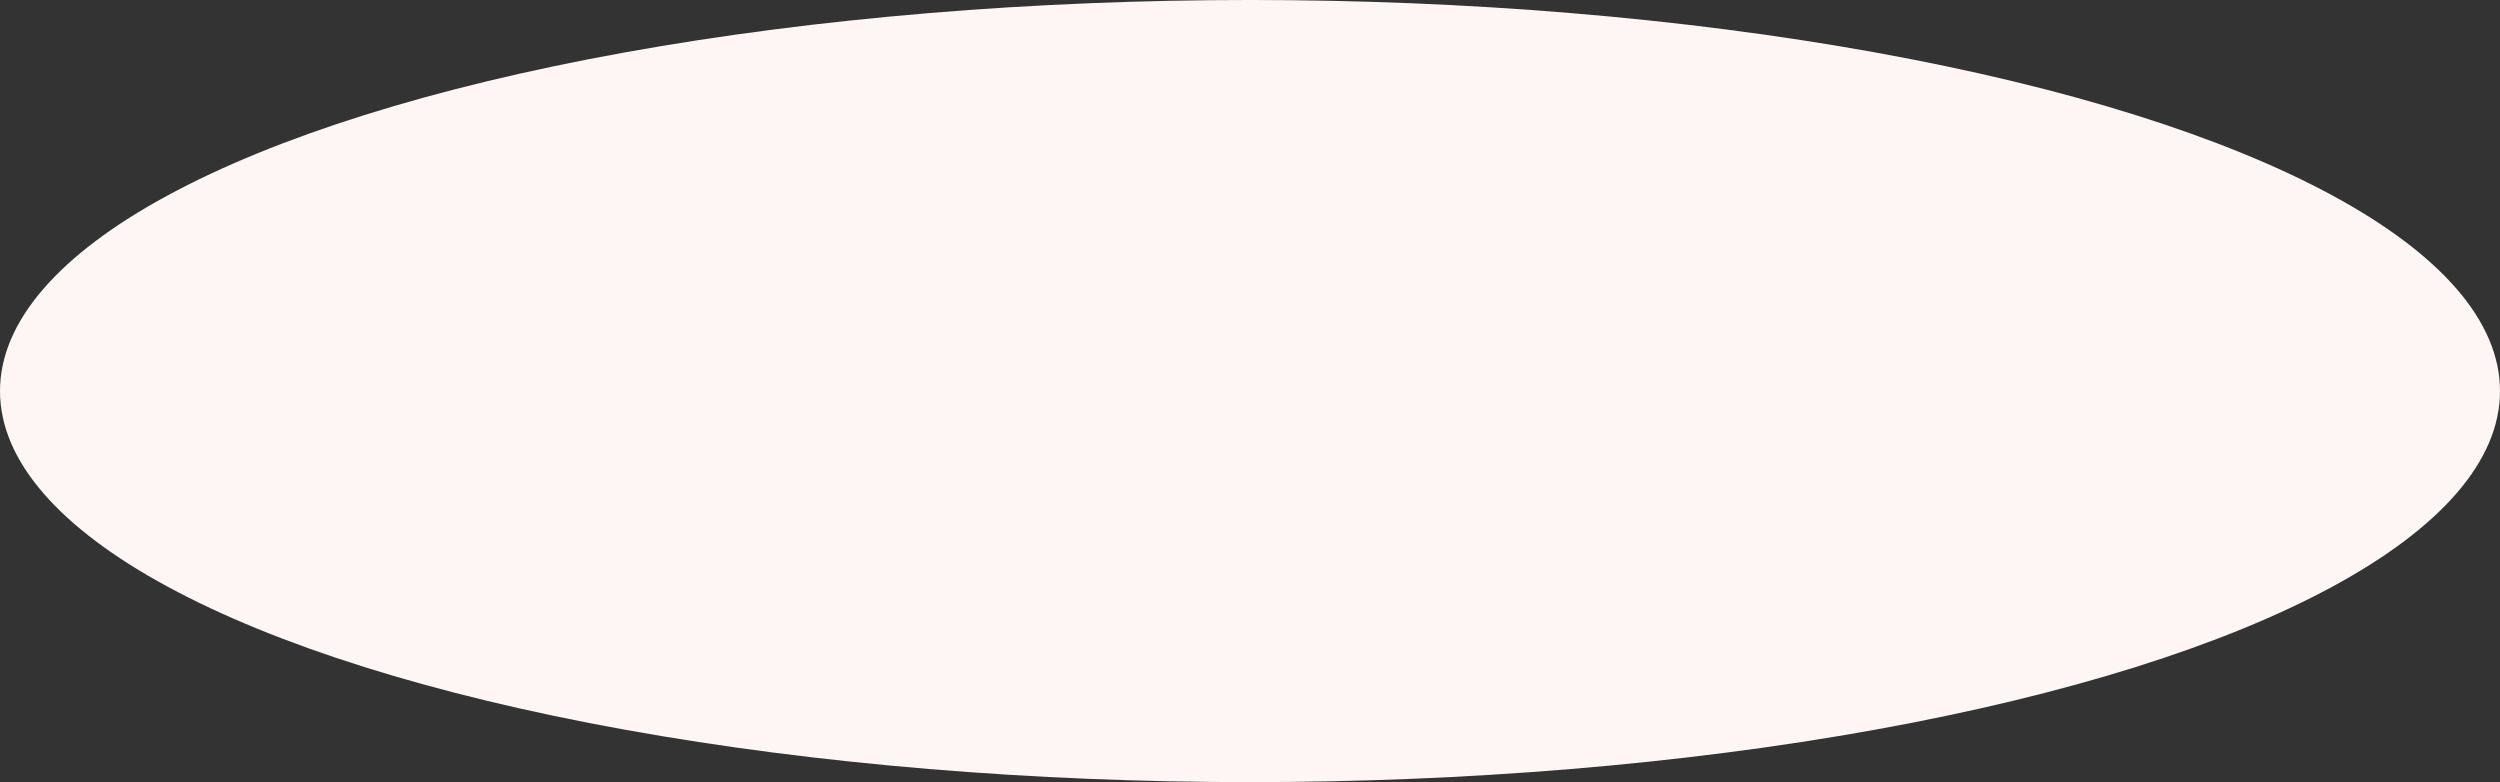 <?xml version="1.0" encoding="UTF-8"?> <svg xmlns="http://www.w3.org/2000/svg" width="1611" height="504" viewBox="0 0 1611 504" fill="none"><rect x="0" y="0" width="1611" height="504" fill="#333333" stroke="none"/> <ellipse cx="805.5" cy="252" rx="805.5" ry="252" fill="#FDF6F5"></ellipse> </svg> 
